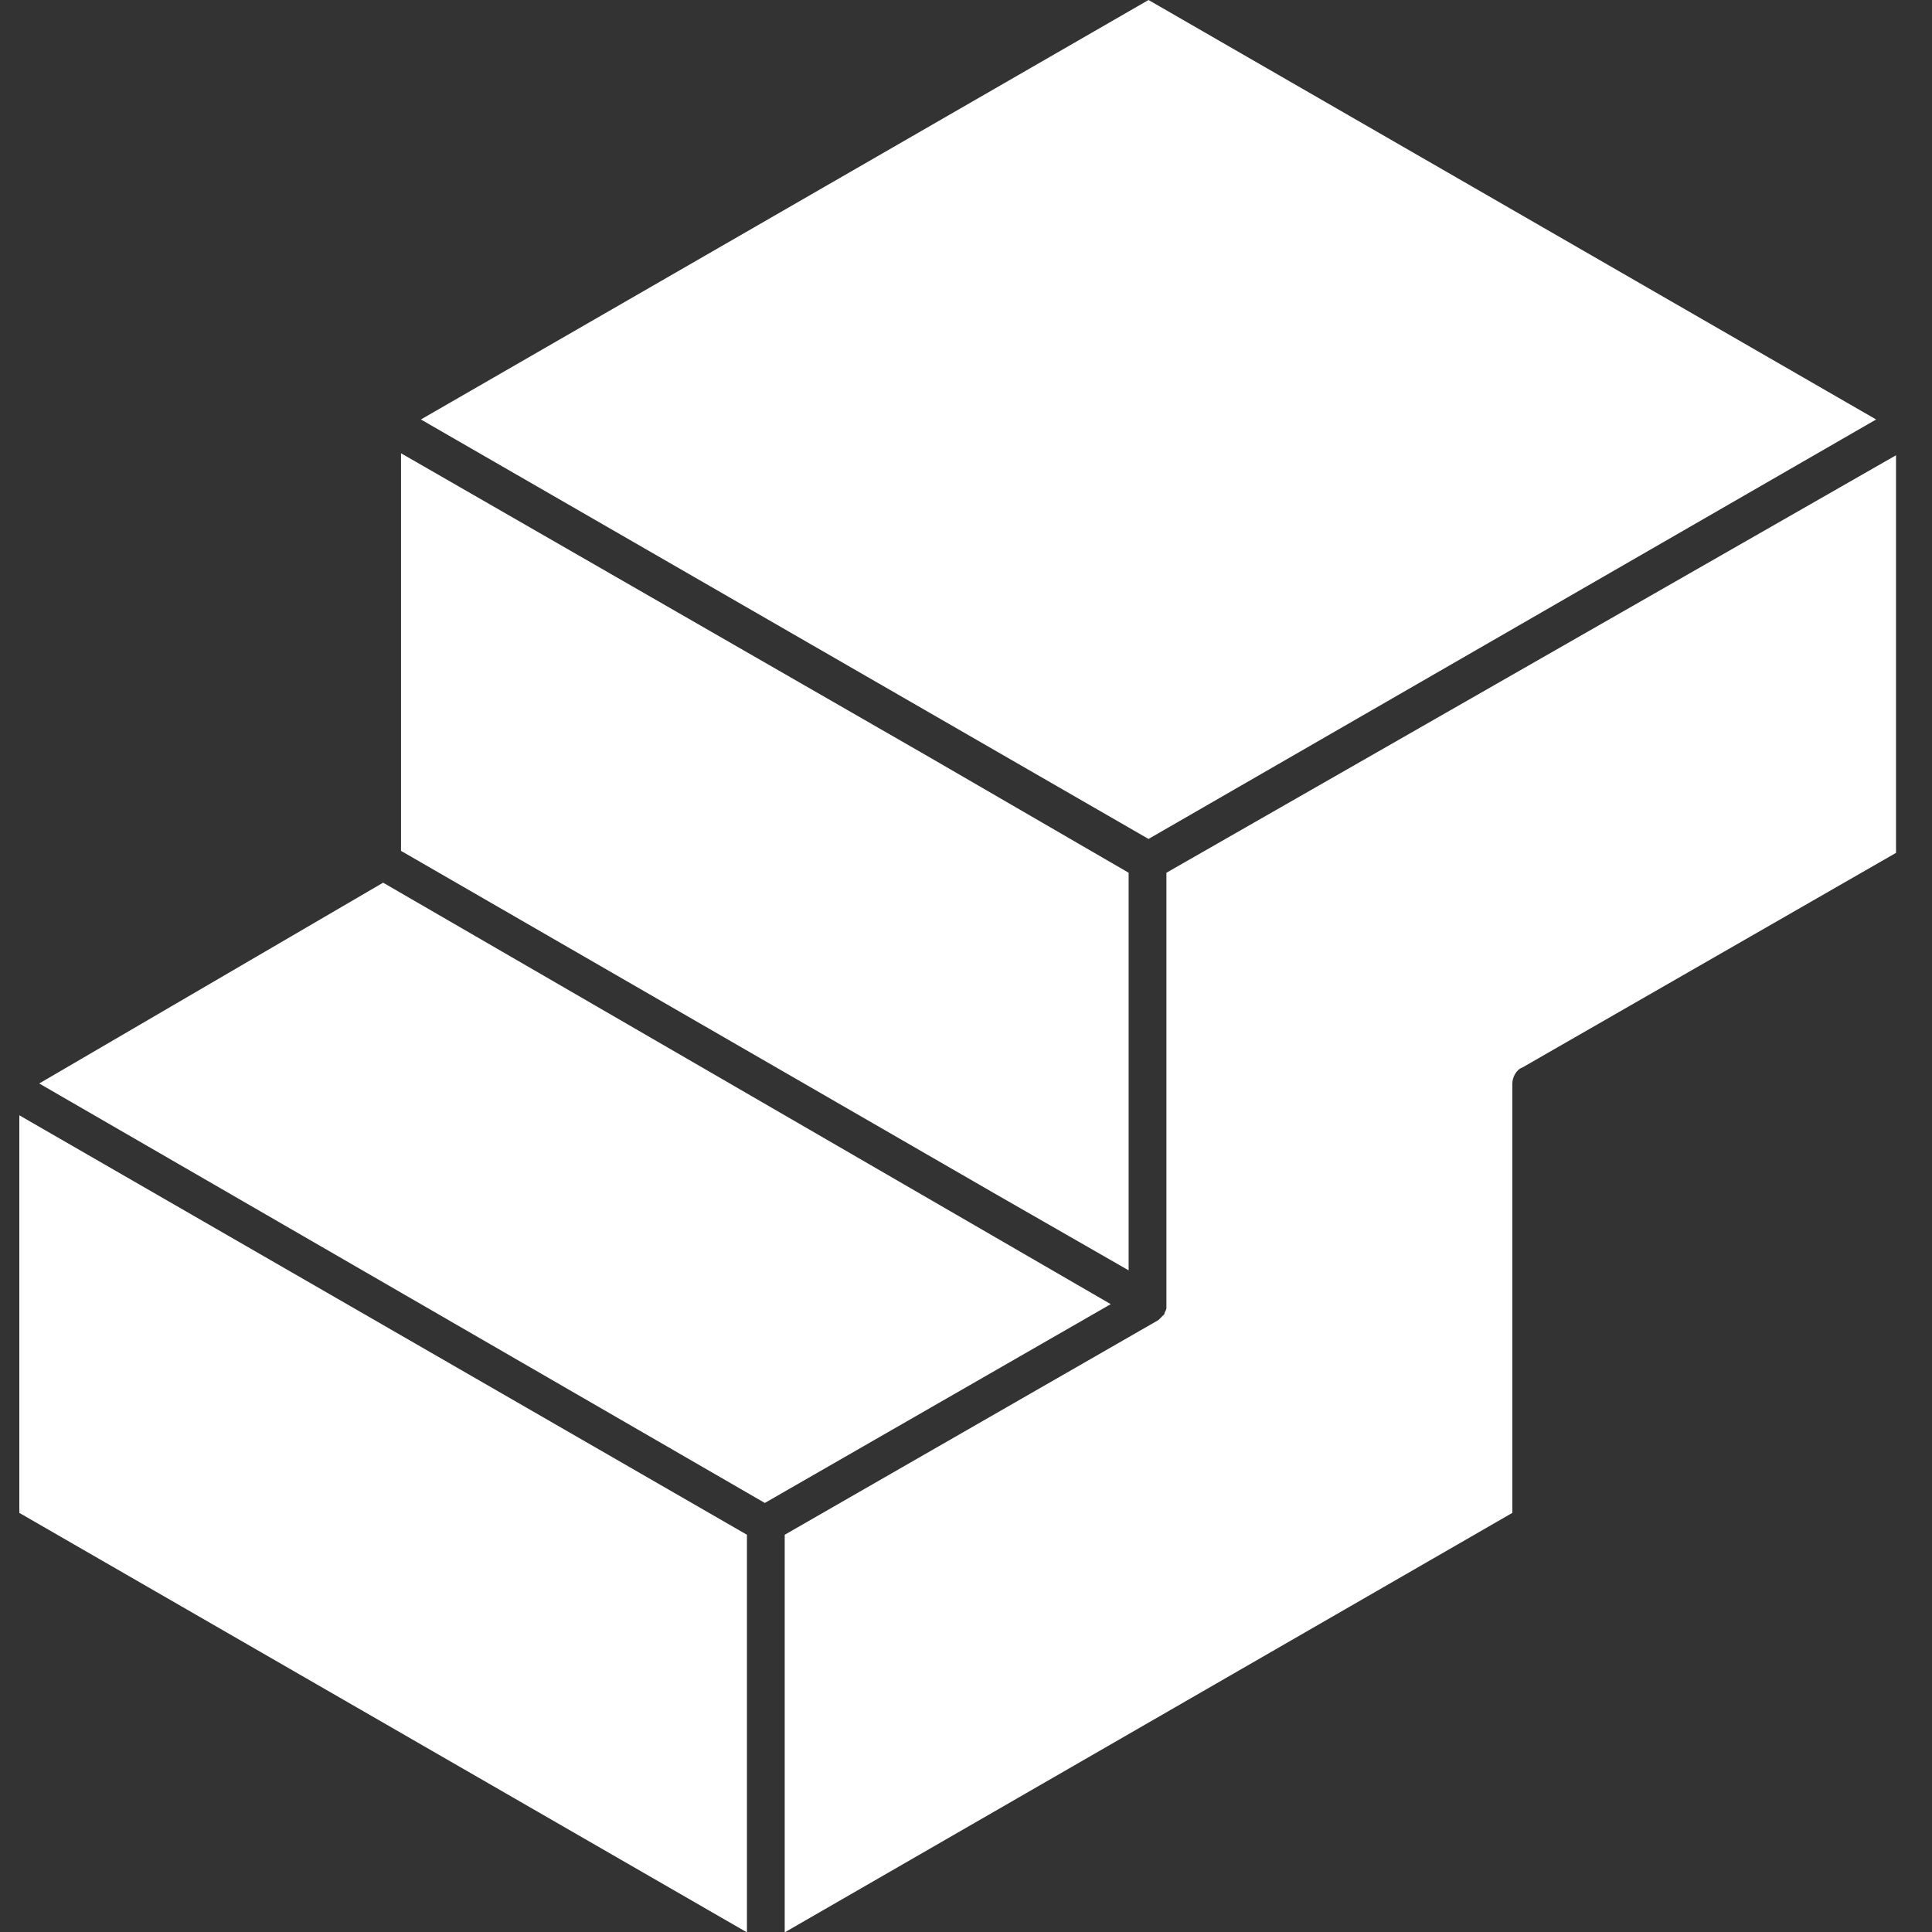 <svg clip-rule="evenodd" fill-rule="evenodd" stroke-linejoin="round" stroke-miterlimit="2" viewBox="0 0 100 100" xmlns="http://www.w3.org/2000/svg"><rect x="0" y="0" width="100" height="100" fill="#333333" stroke="none"/><path d="m0 0h100v100h-100z" fill="none"/><g fill="#fff" fill-rule="nonzero" transform="matrix(1.029 0 0 1.029 1 0)"><path d="m0 76.1 36.6 21.1v-20l-36.6-21.1z"/><path d="m54.9 65.6-36.6-21.2-17.3 10.1 36.5 21.1z"/><path d="m55.8 63.9v-20l-10-5.8-26.6-15.3v20l29.8 17.2z"/><path d="m93.4 21.1-36.6-21.1-36.6 21.1 36.6 21.1z"/><path d="m57.7 43.9v21.9c0 .1-.1.2-.1.3-.1.1-.2.2-.3.3l-18.8 10.8v20l36.6-21.1v-21.6c0-.3.2-.7.5-.8l18.8-10.8v-20z"/></g></svg>